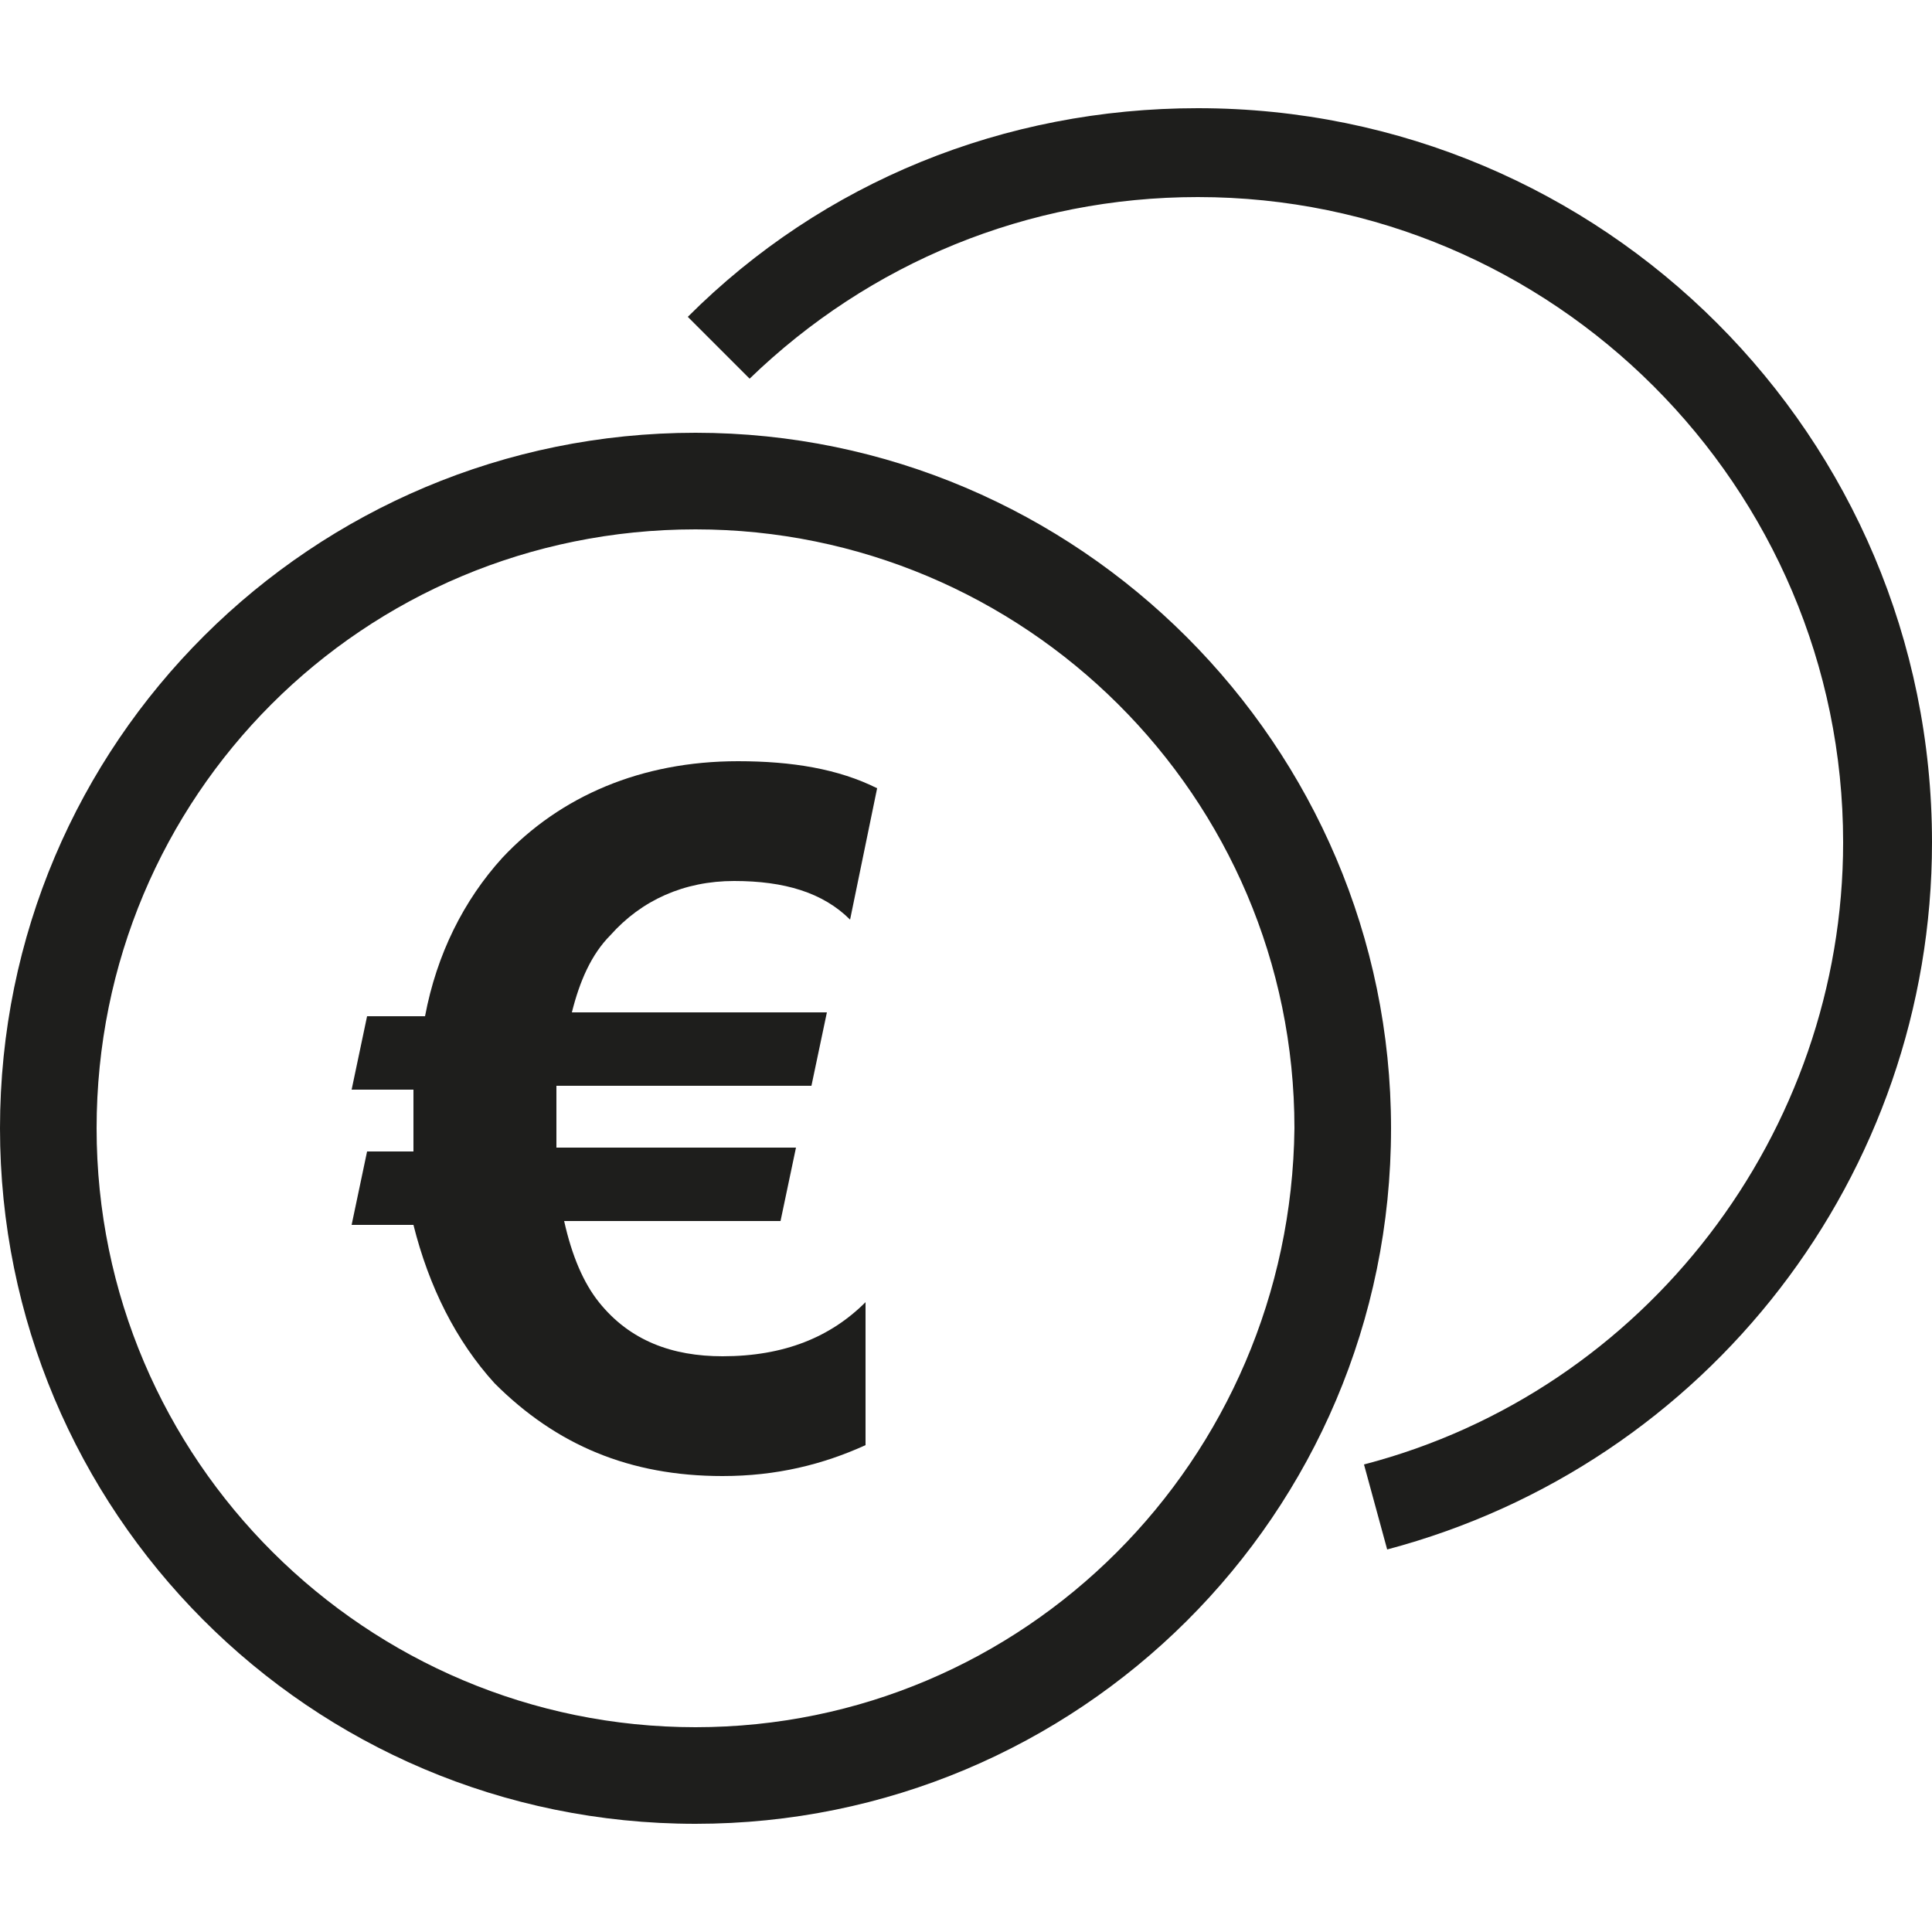 <?xml version="1.0" encoding="utf-8"?>
<!-- Generator: Adobe Illustrator 21.1.0, SVG Export Plug-In . SVG Version: 6.00 Build 0)  -->
<svg version="1.1" id="Calque_1" xmlns="http://www.w3.org/2000/svg" xmlns:xlink="http://www.w3.org/1999/xlink" x="0px" y="0px"
	 viewBox="0 0 50 50" style="enable-background:new 0 0 50 50;" xml:space="preserve">
<style type="text/css">
	.st0{fill:none;stroke:#1E1E1C;stroke-miterlimit:10;}
	.st1{fill:#1E1E1C;}
</style>
<g>
	<g>
		<path class="st0" d="M38.2,29.2"/>
	</g>
	<g>
		<path class="st1" d="M35.9,40.1l-0.6-2.2c7.3-1.9,12.4-8.6,12.4-16.1c0-9.2-7.5-16.7-16.7-16.7c-4.4,0-8.5,1.7-11.6,4.7l-1.6-1.6
			C21.3,4.7,26,2.8,31,2.8c10.5,0,19,8.5,19,19C50,30.4,44.2,37.9,35.9,40.1z"/>
	</g>
	<g>
		<g>
			<path class="st1" d="M21.4,26.2L21,28.1h-6.6c0,0.2,0,0.4,0,0.7c0,0.3,0,0.6,0,0.9h6.2l-0.4,1.9h-5.6c0.2,0.9,0.5,1.6,0.9,2.1
				c0.8,1,1.9,1.4,3.2,1.4c1.6,0,2.8-0.5,3.7-1.4v3.7c-1.1,0.5-2.3,0.8-3.7,0.8c-2.4,0-4.3-0.8-5.9-2.4c-1-1.1-1.7-2.5-2.1-4.1H9.1
				l0.4-1.9h1.2c0-0.2,0-0.4,0-0.6c0-0.4,0-0.7,0-1H9.1l0.4-1.9h1.5c0.3-1.6,1-3,2-4.1c1.5-1.6,3.6-2.5,6.1-2.5
				c1.4,0,2.6,0.2,3.6,0.7l-0.7,3.4c-0.7-0.7-1.7-1-3-1c-1.3,0-2.4,0.5-3.2,1.4c-0.5,0.5-0.8,1.2-1,2H21.4z"/>
		</g>
		<g>
			<path class="st1" d="M18,11.2c-9.9,0-18,8-18,18c0,9.9,8,18,18,18c9.9,0,18-8,18-18C36,19.3,27.9,11.2,18,11.2z M18,44.7
				c-8.5,0-15.5-6.9-15.5-15.5S9.4,13.7,18,13.7c8.5,0,15.5,6.9,15.5,15.5C33.4,37.8,26.5,44.7,18,44.7z"/>
		</g>
	</g>
</g>
</svg>
